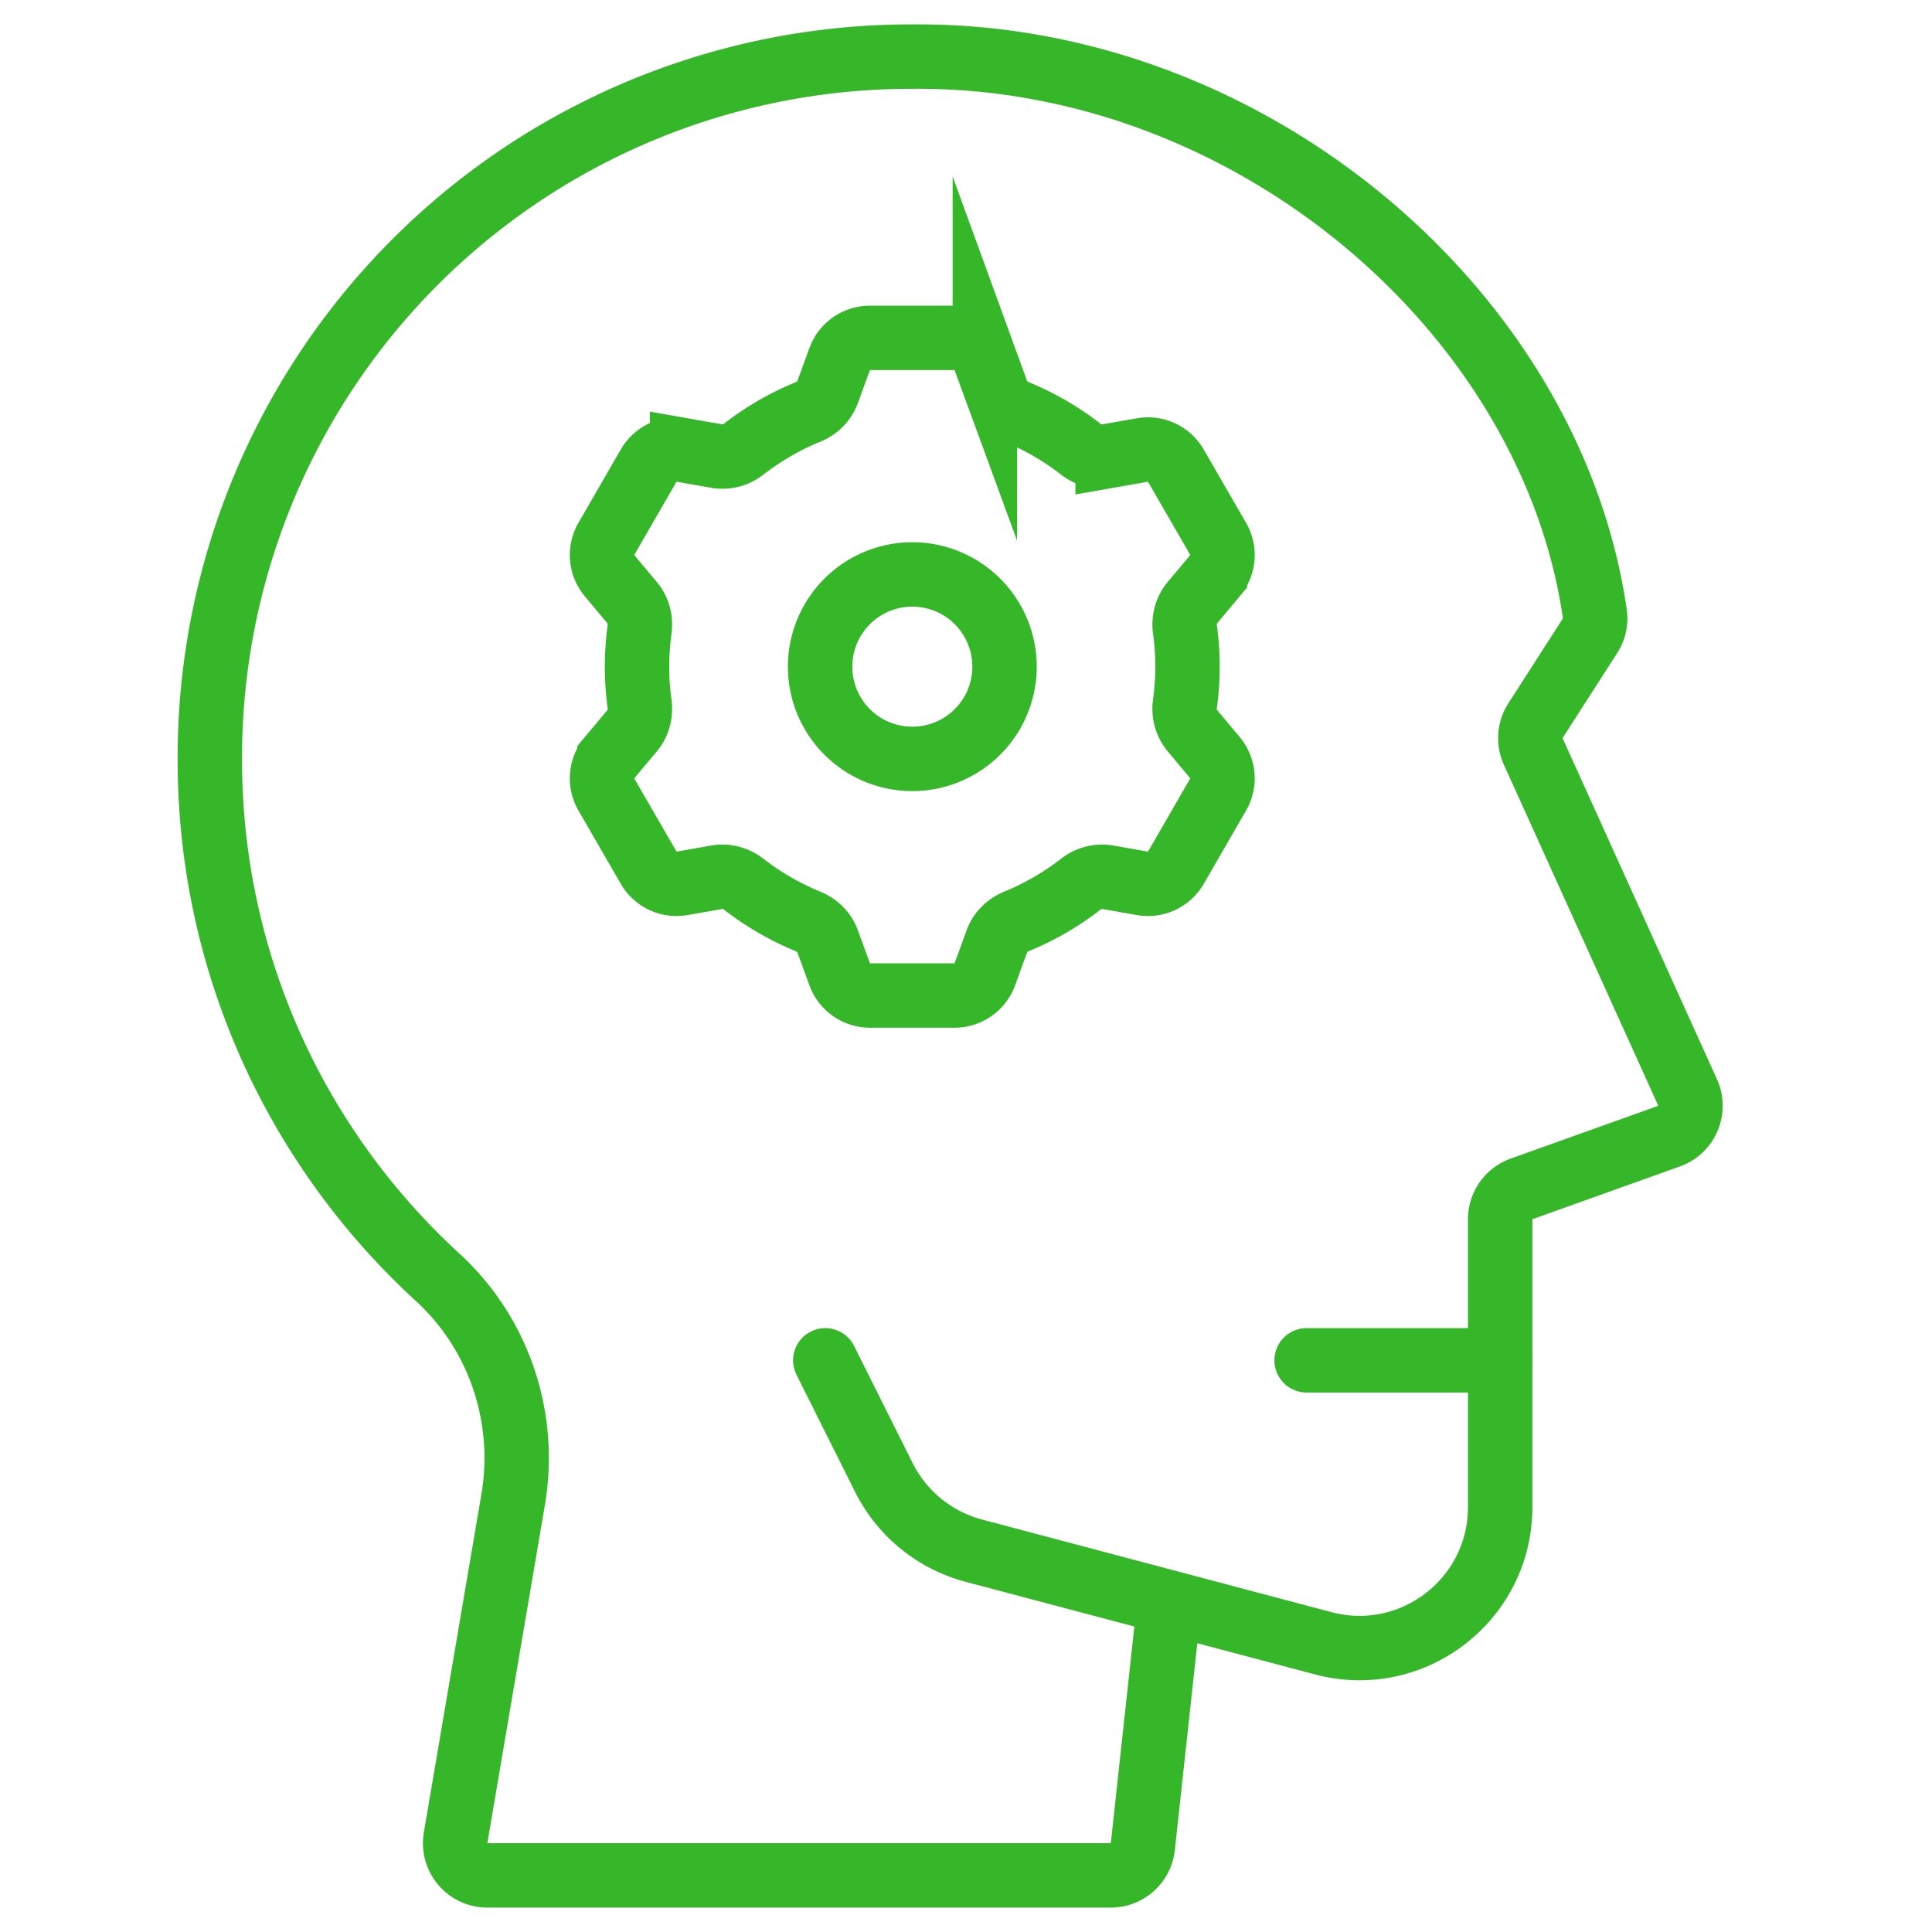 <svg xmlns="http://www.w3.org/2000/svg" width="60" height="60" fill="none" viewBox="0 0 60 60">
  <path stroke="#35B729" stroke-linecap="round" stroke-miterlimit="10" stroke-width="2" d="m25.63 42.246 1.82 3.64a4.375 4.375 0 0 0 2.792 2.271l10.853 2.877c2.775.735 5.494-1.357 5.494-4.227v-8.942a1 1 0 0 1 .663-.942l4.584-1.64a1 1 0 0 0 .575-1.354l-4.796-10.594a1 1 0 0 1 .07-.953l1.698-2.643a.97.97 0 0 0 .148-.66C48.179 9.67 38.794 1.662 28.334 1.758A21.773 21.773 0 0 0 6.516 23.582c0 6.369 2.728 12.1 7.08 16.09 1.904 1.746 2.773 4.353 2.34 6.9l-1.787 10.502a1 1 0 0 0 .986 1.168h19.361a1 1 0 0 0 .995-.892l.824-7.583"/>
  <path stroke="#35B729" stroke-linecap="round" stroke-miterlimit="10" stroke-width="2" d="M28.333 23.568a2.864 2.864 0 1 0 0-5.728 2.864 2.864 0 0 0 0 5.728Z"/>
  <path stroke="#35B729" stroke-linecap="round" stroke-miterlimit="10" stroke-width="2" d="M36.879 20.704c0-.39-.027-.775-.079-1.152-.04-.298.035-.603.229-.833l.703-.84a1 1 0 0 0 .1-1.142l-1.315-2.277a1 1 0 0 0-1.039-.485l-1.08.19a1.07 1.07 0 0 1-.838-.22 8.534 8.534 0 0 0-1.992-1.152 1.07 1.07 0 0 1-.608-.614l-.375-1.03a1 1 0 0 0-.94-.656h-2.628a1 1 0 0 0-.94.657l-.375 1.028a1.07 1.07 0 0 1-.608.615 8.537 8.537 0 0 0-1.993 1.152 1.07 1.07 0 0 1-.837.22l-1.08-.19a1 1 0 0 0-1.04.485l-1.314 2.277a1 1 0 0 0 .1 1.142l.704.84c.193.23.268.535.228.833a8.523 8.523 0 0 0 0 2.305c.04.297-.035.602-.228.833l-.704.84a1 1 0 0 0-.1 1.142l1.315 2.276a1 1 0 0 0 1.039.485l1.08-.19c.297-.051.6.036.837.22.61.473 1.28.86 1.993 1.152.278.114.505.332.608.615l.375 1.029a1 1 0 0 0 .94.657h2.628a1 1 0 0 0 .94-.657l.375-1.03c.103-.282.33-.5.608-.614a8.531 8.531 0 0 0 1.992-1.152 1.07 1.07 0 0 1 .838-.22l1.08.19a1 1 0 0 0 1.04-.485l1.314-2.276a1 1 0 0 0-.1-1.142l-.703-.84a1.07 1.07 0 0 1-.229-.834 8.56 8.56 0 0 0 .079-1.152Zm9.708 21.542h-6.009"/>
</svg>

